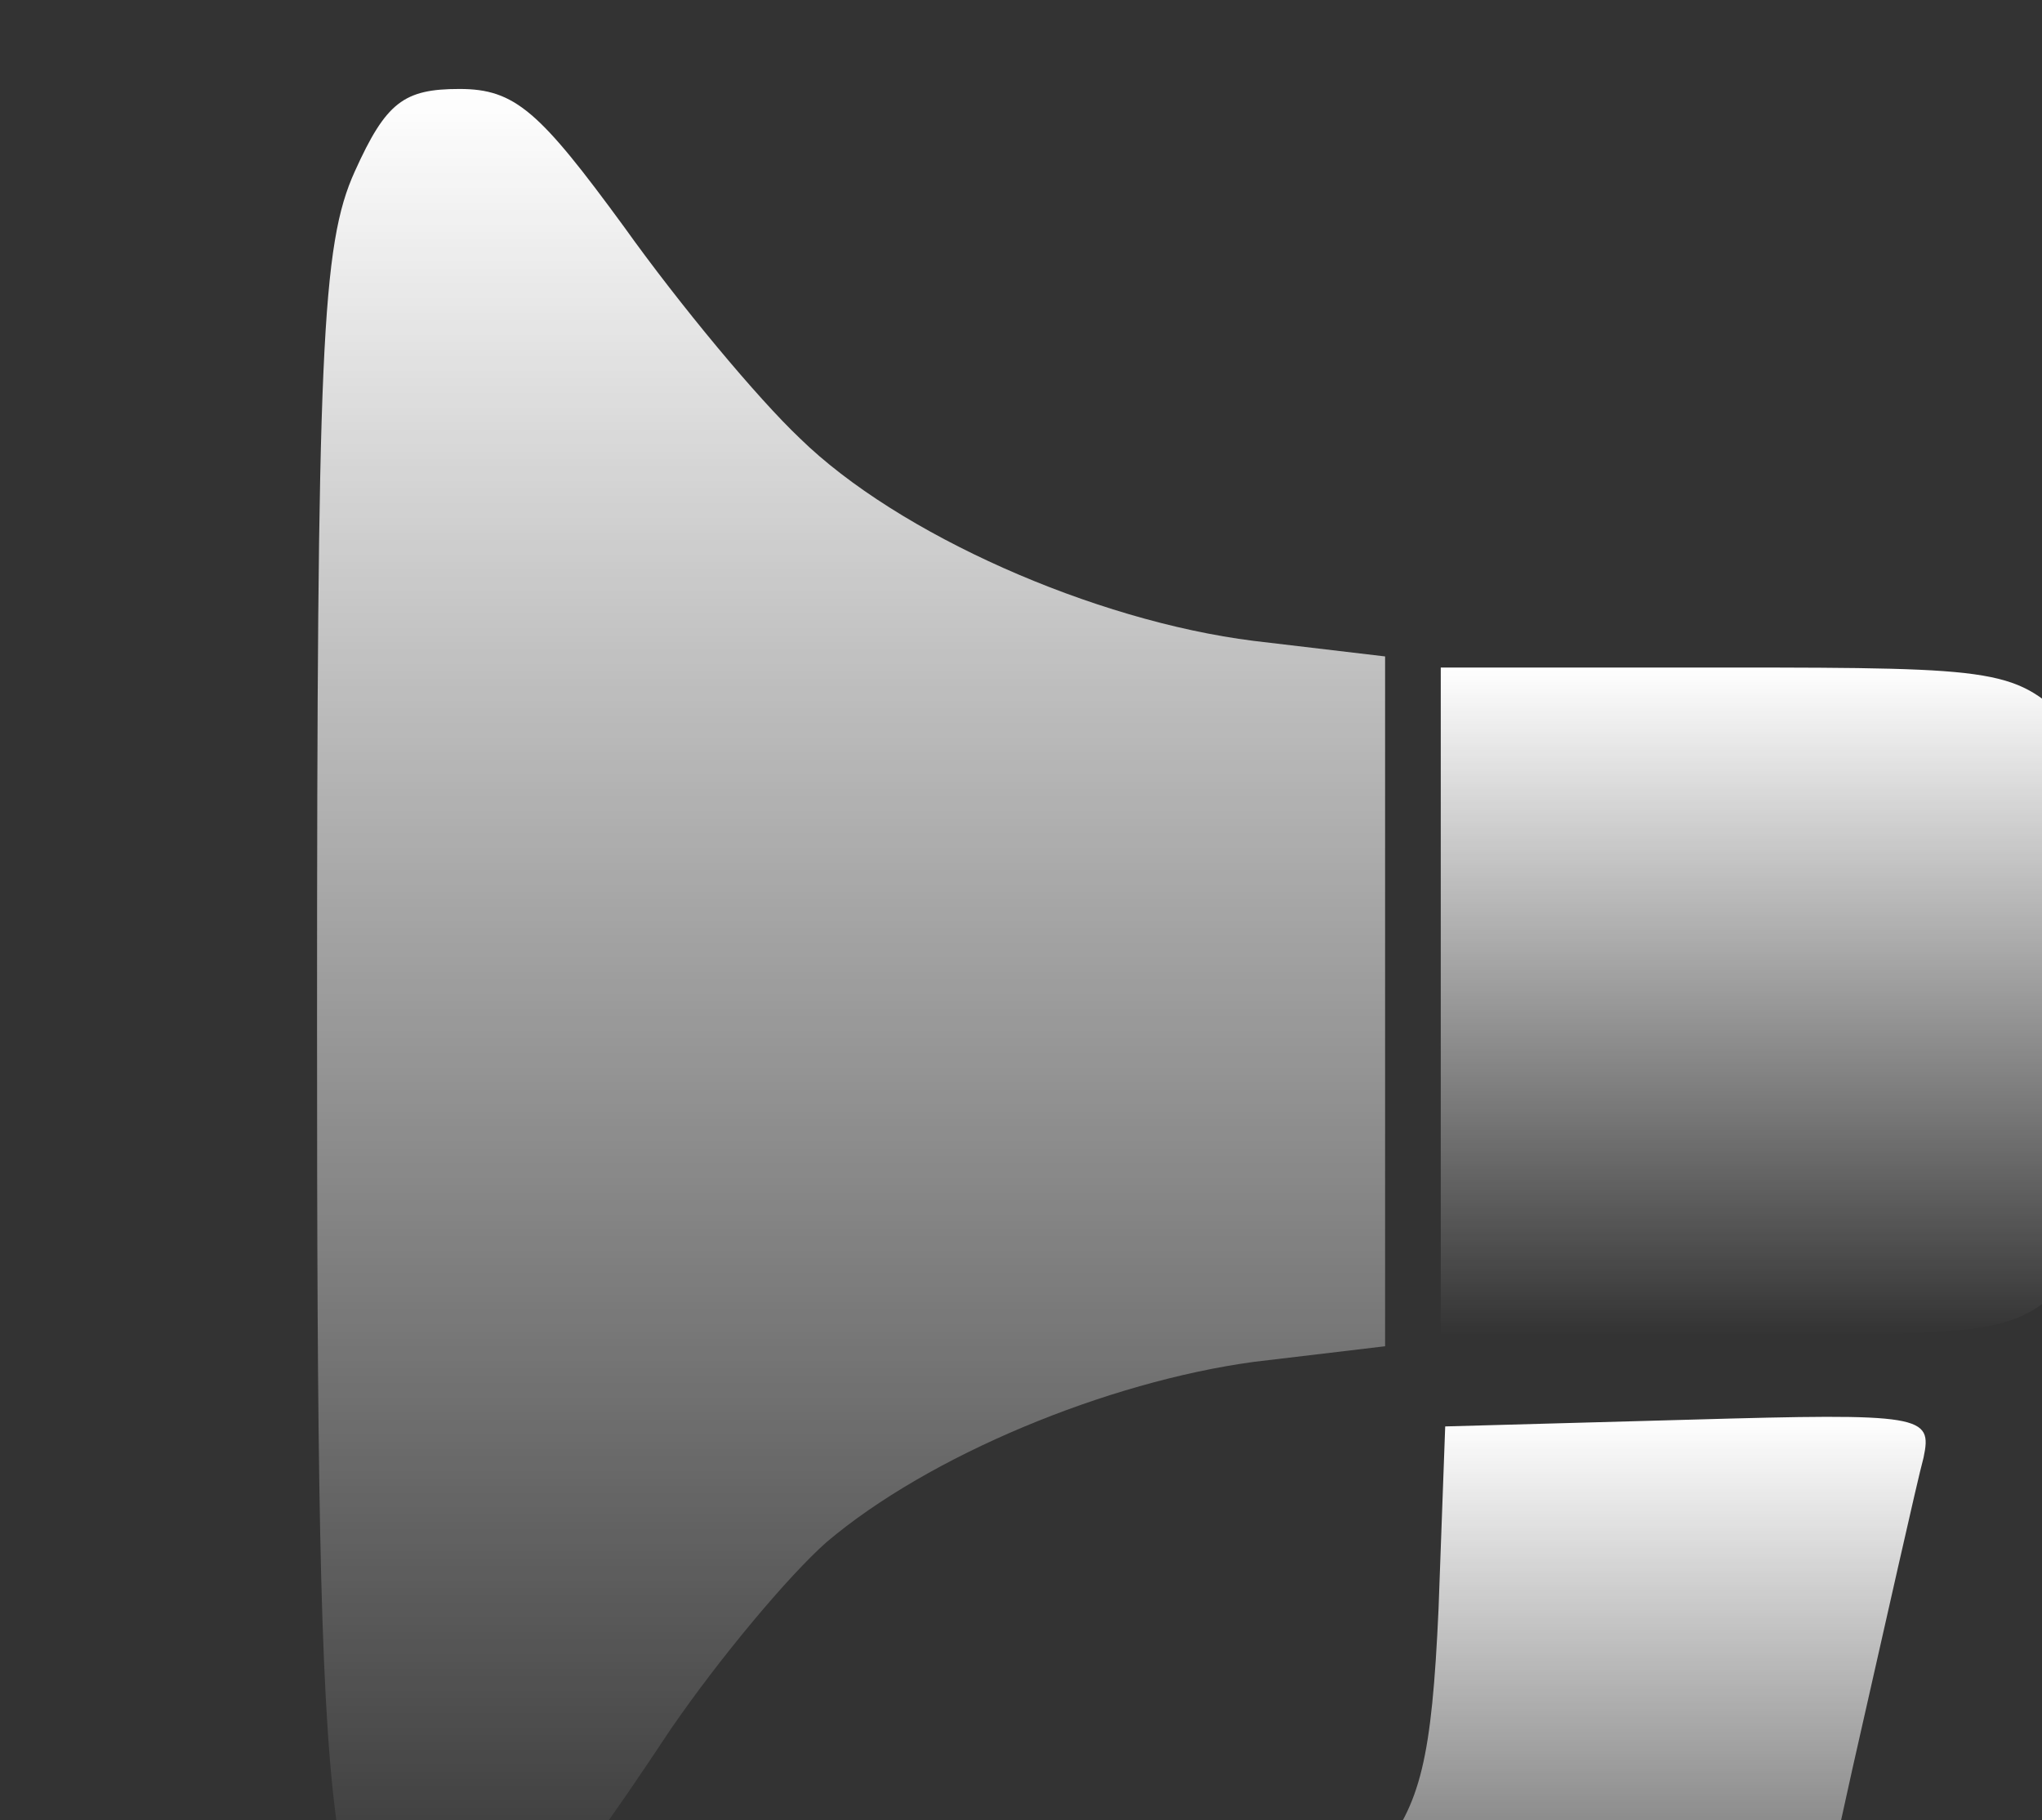 <svg width="230" height="205" viewBox="0 0 230 205" fill="none" xmlns="http://www.w3.org/2000/svg" xmlns:xlink="http://www.w3.org/1999/xlink">
	<rect x="0" y="0" width="230" height="205" fill="#333333" stroke="none"/>
	<desc>
			Created with Pixso.
	</desc>
	<defs>
		<clipPath id="clip44_4">
			<rect id="icons8-маркетинг-100" rx="15" width="230" height="205" transform="matrix(-1 0 0 1 230 0)" fill="white" fill-opacity="0"/>
		</clipPath>
		<linearGradient x1="95.865" y1="10.025" x2="95.865" y2="220.552" id="paint_linear_44_6_0" gradientUnits="userSpaceOnUse">
			<stop stop-color="#FFFFFF"/>
			<stop offset="1" stop-color="#FFFFFF" stop-opacity="0"/>
		</linearGradient>
		<linearGradient x1="201.128" y1="75.188" x2="201.128" y2="150.376" id="paint_linear_44_7_0" gradientUnits="userSpaceOnUse">
			<stop stop-color="#FFFFFF"/>
			<stop offset="1" stop-color="#FFFFFF" stop-opacity="0"/>
		</linearGradient>
		<linearGradient x1="183.323" y1="159.578" x2="183.323" y2="240.602" id="paint_linear_44_8_0" gradientUnits="userSpaceOnUse">
			<stop stop-color="#FFFFFF"/>
			<stop offset="1" stop-color="#FFFFFF" stop-opacity="0"/>
		</linearGradient>
	</defs>
	<g clip-path="url(#clip44_4)">
		<path id="path" d="M70.3 25.56C76.56 34.33 85.33 44.86 90.1 49.37C101.12 60.15 123.18 69.92 141.22 72.18L156.01 73.93L156.01 112.78L156.01 151.62L141.22 153.38C124.68 155.63 104.63 163.91 93.1 173.68C88.84 177.44 81.07 186.71 75.56 194.73C61.27 216.29 57.01 220.55 49.24 220.55C36.71 220.55 35.71 212.03 35.71 115.28C35.71 39.34 36.21 27.56 39.97 19.29C43.48 11.52 45.48 10.02 51.75 10.02C58.02 10.02 60.77 12.53 70.3 25.56Z" fill="url(#paint_linear_44_6_0)" fill-opacity="1" fill-rule="nonzero"/>
		<path id="path" d="M90.1 49.37C101.12 60.15 123.18 69.92 141.22 72.18L156.01 73.93L156.01 112.78L156.01 151.62L141.22 153.38C124.68 155.63 104.63 163.91 93.1 173.68C88.84 177.44 81.07 186.71 75.56 194.73C61.27 216.29 57.01 220.55 49.24 220.55C36.71 220.55 35.71 212.03 35.71 115.28C35.71 39.34 36.21 27.56 39.97 19.29C43.48 11.52 45.48 10.02 51.75 10.02C58.02 10.02 60.77 12.53 70.3 25.56C76.56 34.33 85.33 44.86 90.1 49.37Z" stroke="#000000" stroke-opacity="0" stroke-width="0.133"/>
		<path id="path" d="M233.45 81.7C239.72 87.97 239.97 89.72 239.97 112.78C239.97 135.84 239.72 137.59 233.45 143.86C226.94 150.12 225.94 150.37 194.61 150.37L162.28 150.37L162.28 112.78L162.28 75.18L194.61 75.18C225.94 75.18 226.94 75.43 233.45 81.7Z" fill="url(#paint_linear_44_7_0)" fill-opacity="1" fill-rule="nonzero"/>
		<path id="path" d="M239.97 112.78C239.97 135.84 239.72 137.59 233.45 143.86C226.94 150.12 225.94 150.37 194.61 150.37L162.28 150.37L162.28 112.78L162.28 75.18L194.61 75.18C225.94 75.18 226.94 75.43 233.45 81.7C239.72 87.97 239.97 89.72 239.97 112.78Z" stroke="#000000" stroke-opacity="0" stroke-width="0.133"/>
		<path id="path" d="M216.66 164.16C215.91 166.91 212.4 182.7 208.64 199.24C199.62 240.35 199.37 240.6 175.31 240.6C163.53 240.6 154.51 239.34 152.75 237.59C147.74 232.58 149.24 217.04 155.26 209.02C160.02 203.25 161.27 197.99 162.03 181.2L162.78 160.65L190.35 159.89C216.66 159.14 217.66 159.39 216.66 164.16Z" fill="url(#paint_linear_44_8_0)" fill-opacity="1" fill-rule="nonzero"/>
		<path id="path" d="M208.64 199.24C199.62 240.35 199.37 240.6 175.31 240.6C163.53 240.6 154.51 239.34 152.75 237.59C147.74 232.58 149.24 217.04 155.26 209.02C160.02 203.25 161.27 197.99 162.03 181.2L162.78 160.65L190.35 159.89C216.66 159.14 217.66 159.39 216.66 164.16C215.91 166.91 212.4 182.7 208.64 199.24Z" stroke="#000000" stroke-opacity="0" stroke-width="0.133"/>
	</g>
</svg>
